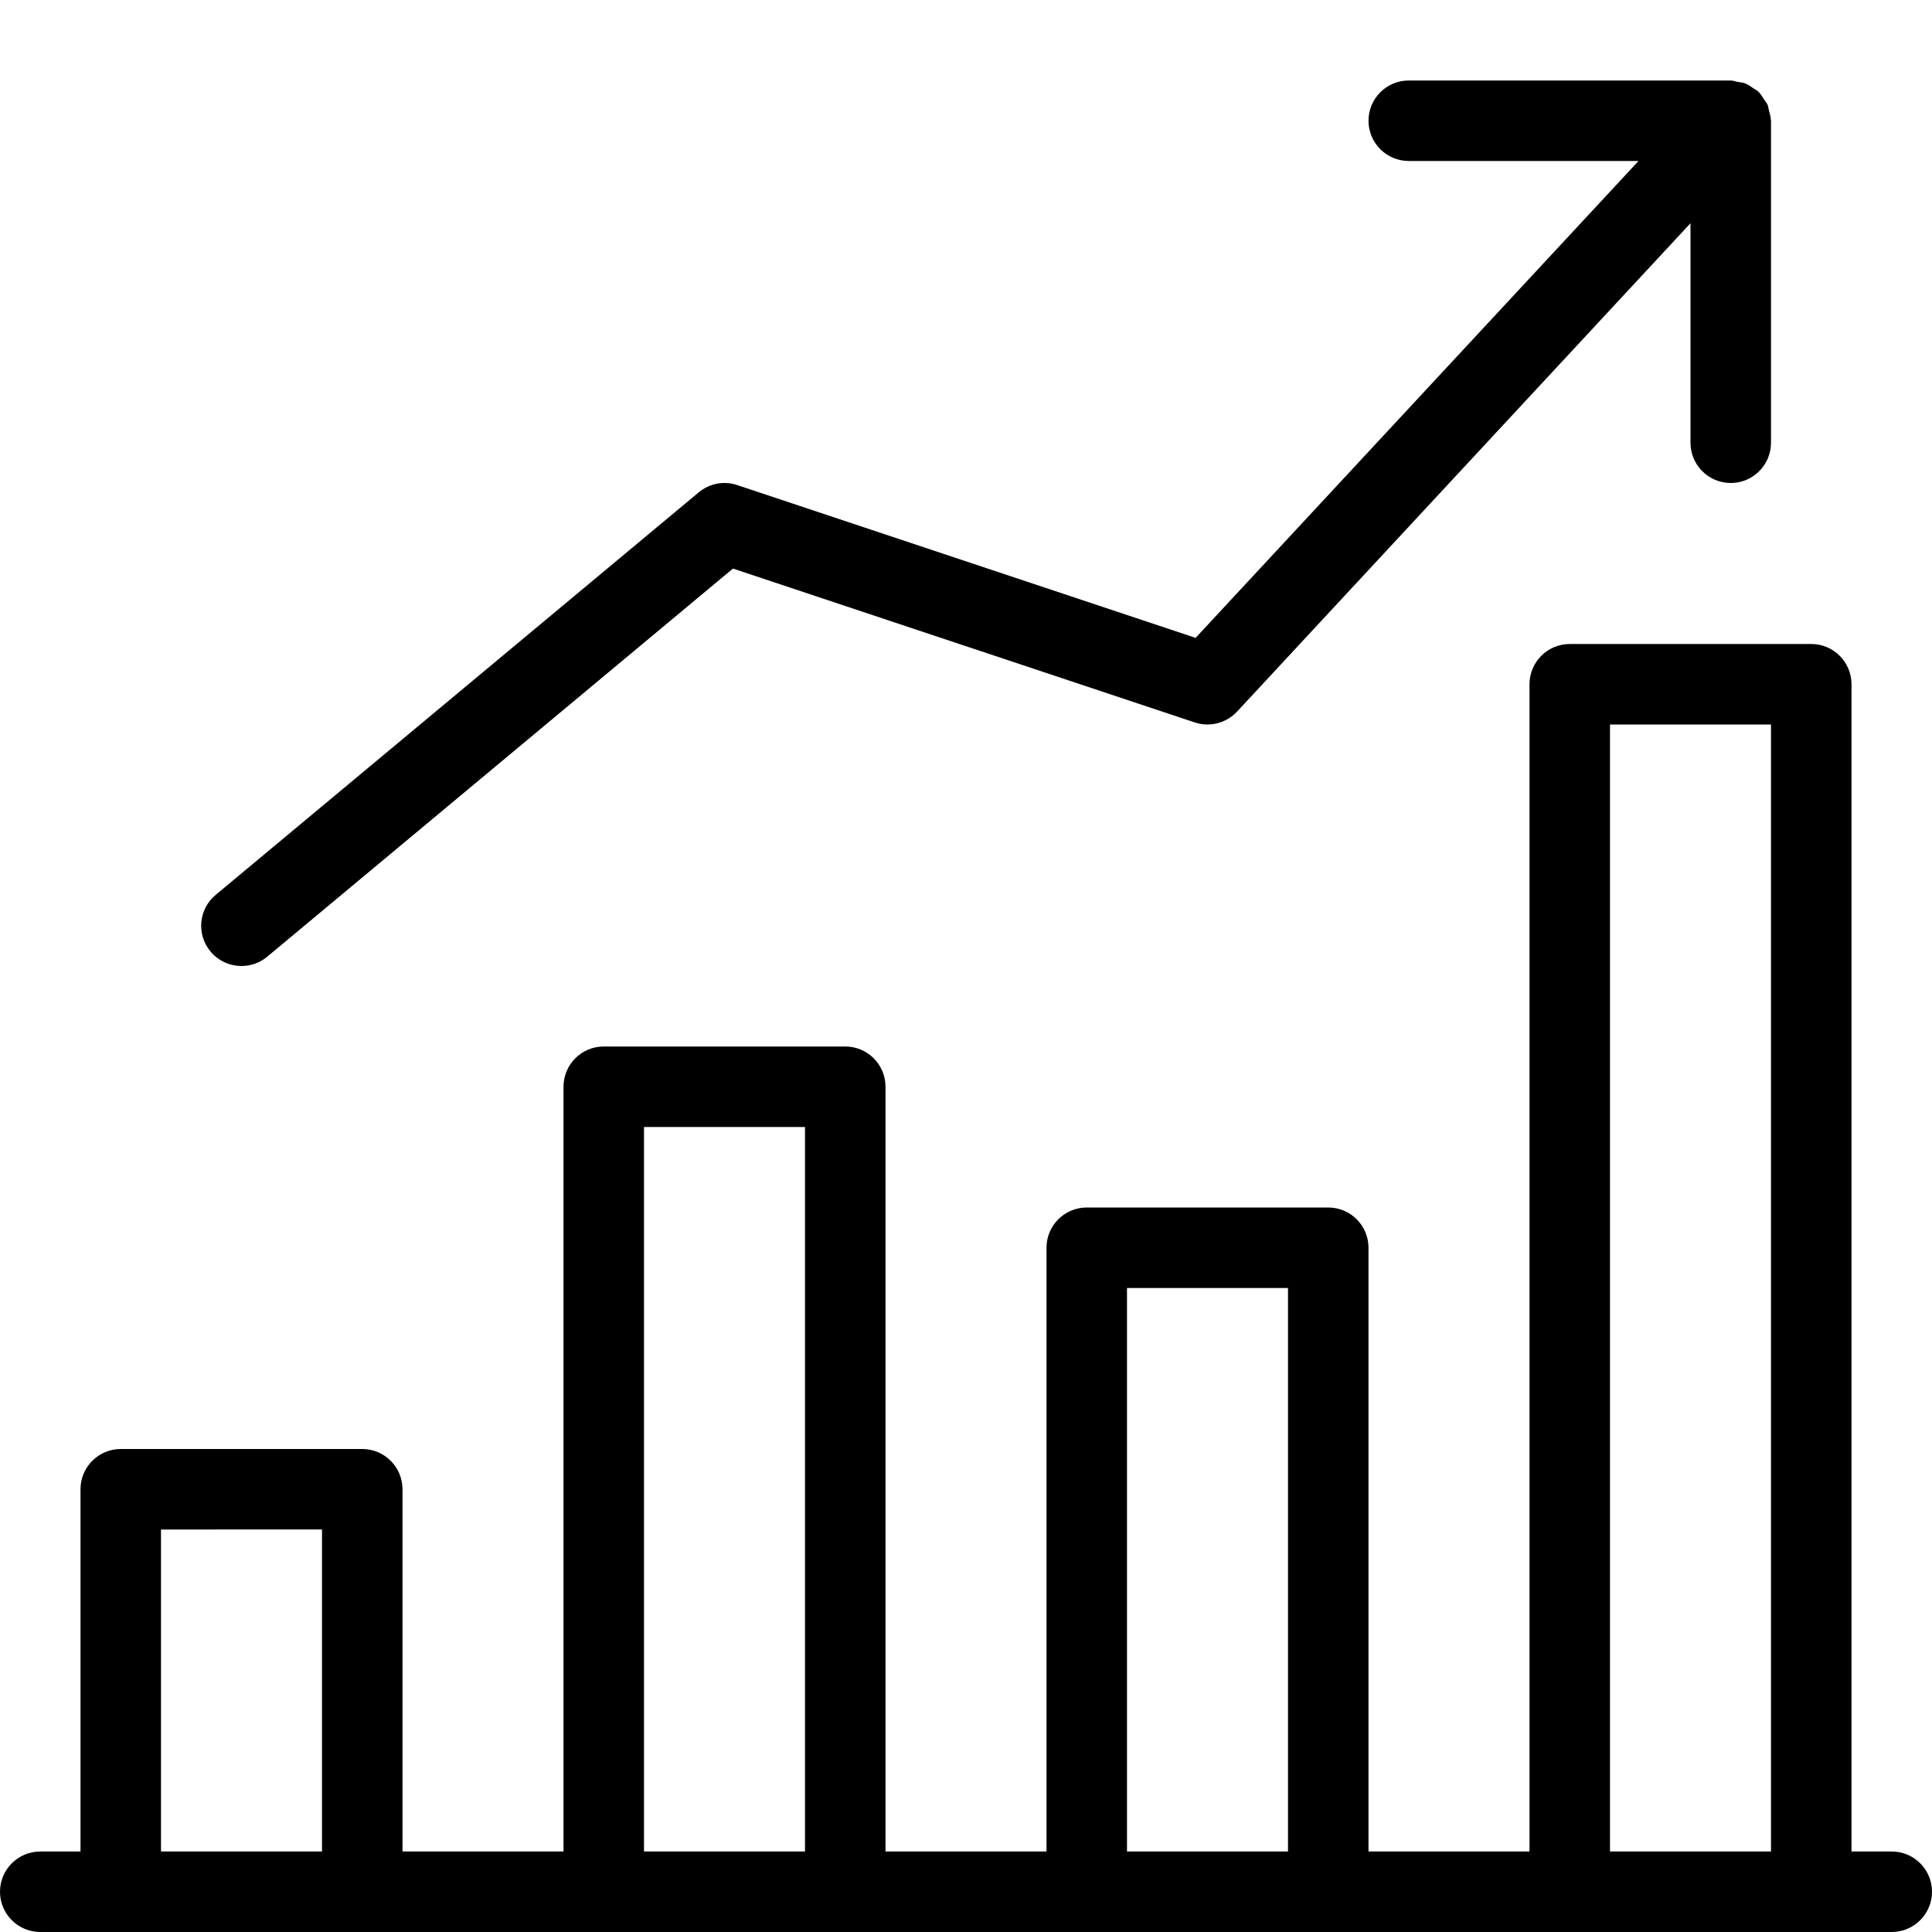 <svg width="24" height="24" viewBox="0 0 24 24" xmlns="http://www.w3.org/2000/svg">
    <title>graph-bar-movement</title>
    <path d="M2 23h2v-4H2v4zm6 0h2v-9H8v9zm6 0h2v-7h-2v7zm6 0h2V9h-2v14zm3.5 0H23V8.5c0-.276-.224-.5-.5-.5h-3c-.276 0-.5.224-.5.5V23h-2v-7.5c0-.276-.224-.5-.5-.5h-3c-.276 0-.5.224-.5.5V23h-2v-9.5c0-.276-.224-.5-.5-.5h-3c-.276 0-.5.224-.5.5V23H5v-4.5c0-.276-.224-.5-.5-.5h-3c-.276 0-.5.224-.5.5V23H.5c-.276 0-.5.224-.5.5s.224.5.5.5h23c.276 0 .5-.224.5-.5s-.224-.5-.5-.5zM3 12c.114 0 .227-.038.32-.116l5.785-4.821 5.736 1.911c.187.063.392.009.526-.134L21 2.773V5.5c0 .276.224.5.5.5s.5-.224.5-.5v-4l-.002-.008c0-.042-.014-.082-.024-.122-.006-.023-.008-.048-.017-.07-.009-.02-.026-.037-.038-.057-.023-.036-.044-.073-.075-.103l-.005-.006c-.015-.015-.037-.021-.053-.034-.035-.024-.066-.048-.105-.063-.033-.013-.068-.015-.102-.021C21.552 1.012 21.53 1 21.5 1h-4c-.276 0-.5.224-.5.5s.224.5.5.5h2.854l-5.502 5.924-5.694-1.898c-.163-.056-.345-.021-.478.09l-6 5c-.213.176-.242.492-.065.704.1.119.241.18.385.18z" fill="#000" fill-rule="evenodd"/>
</svg>